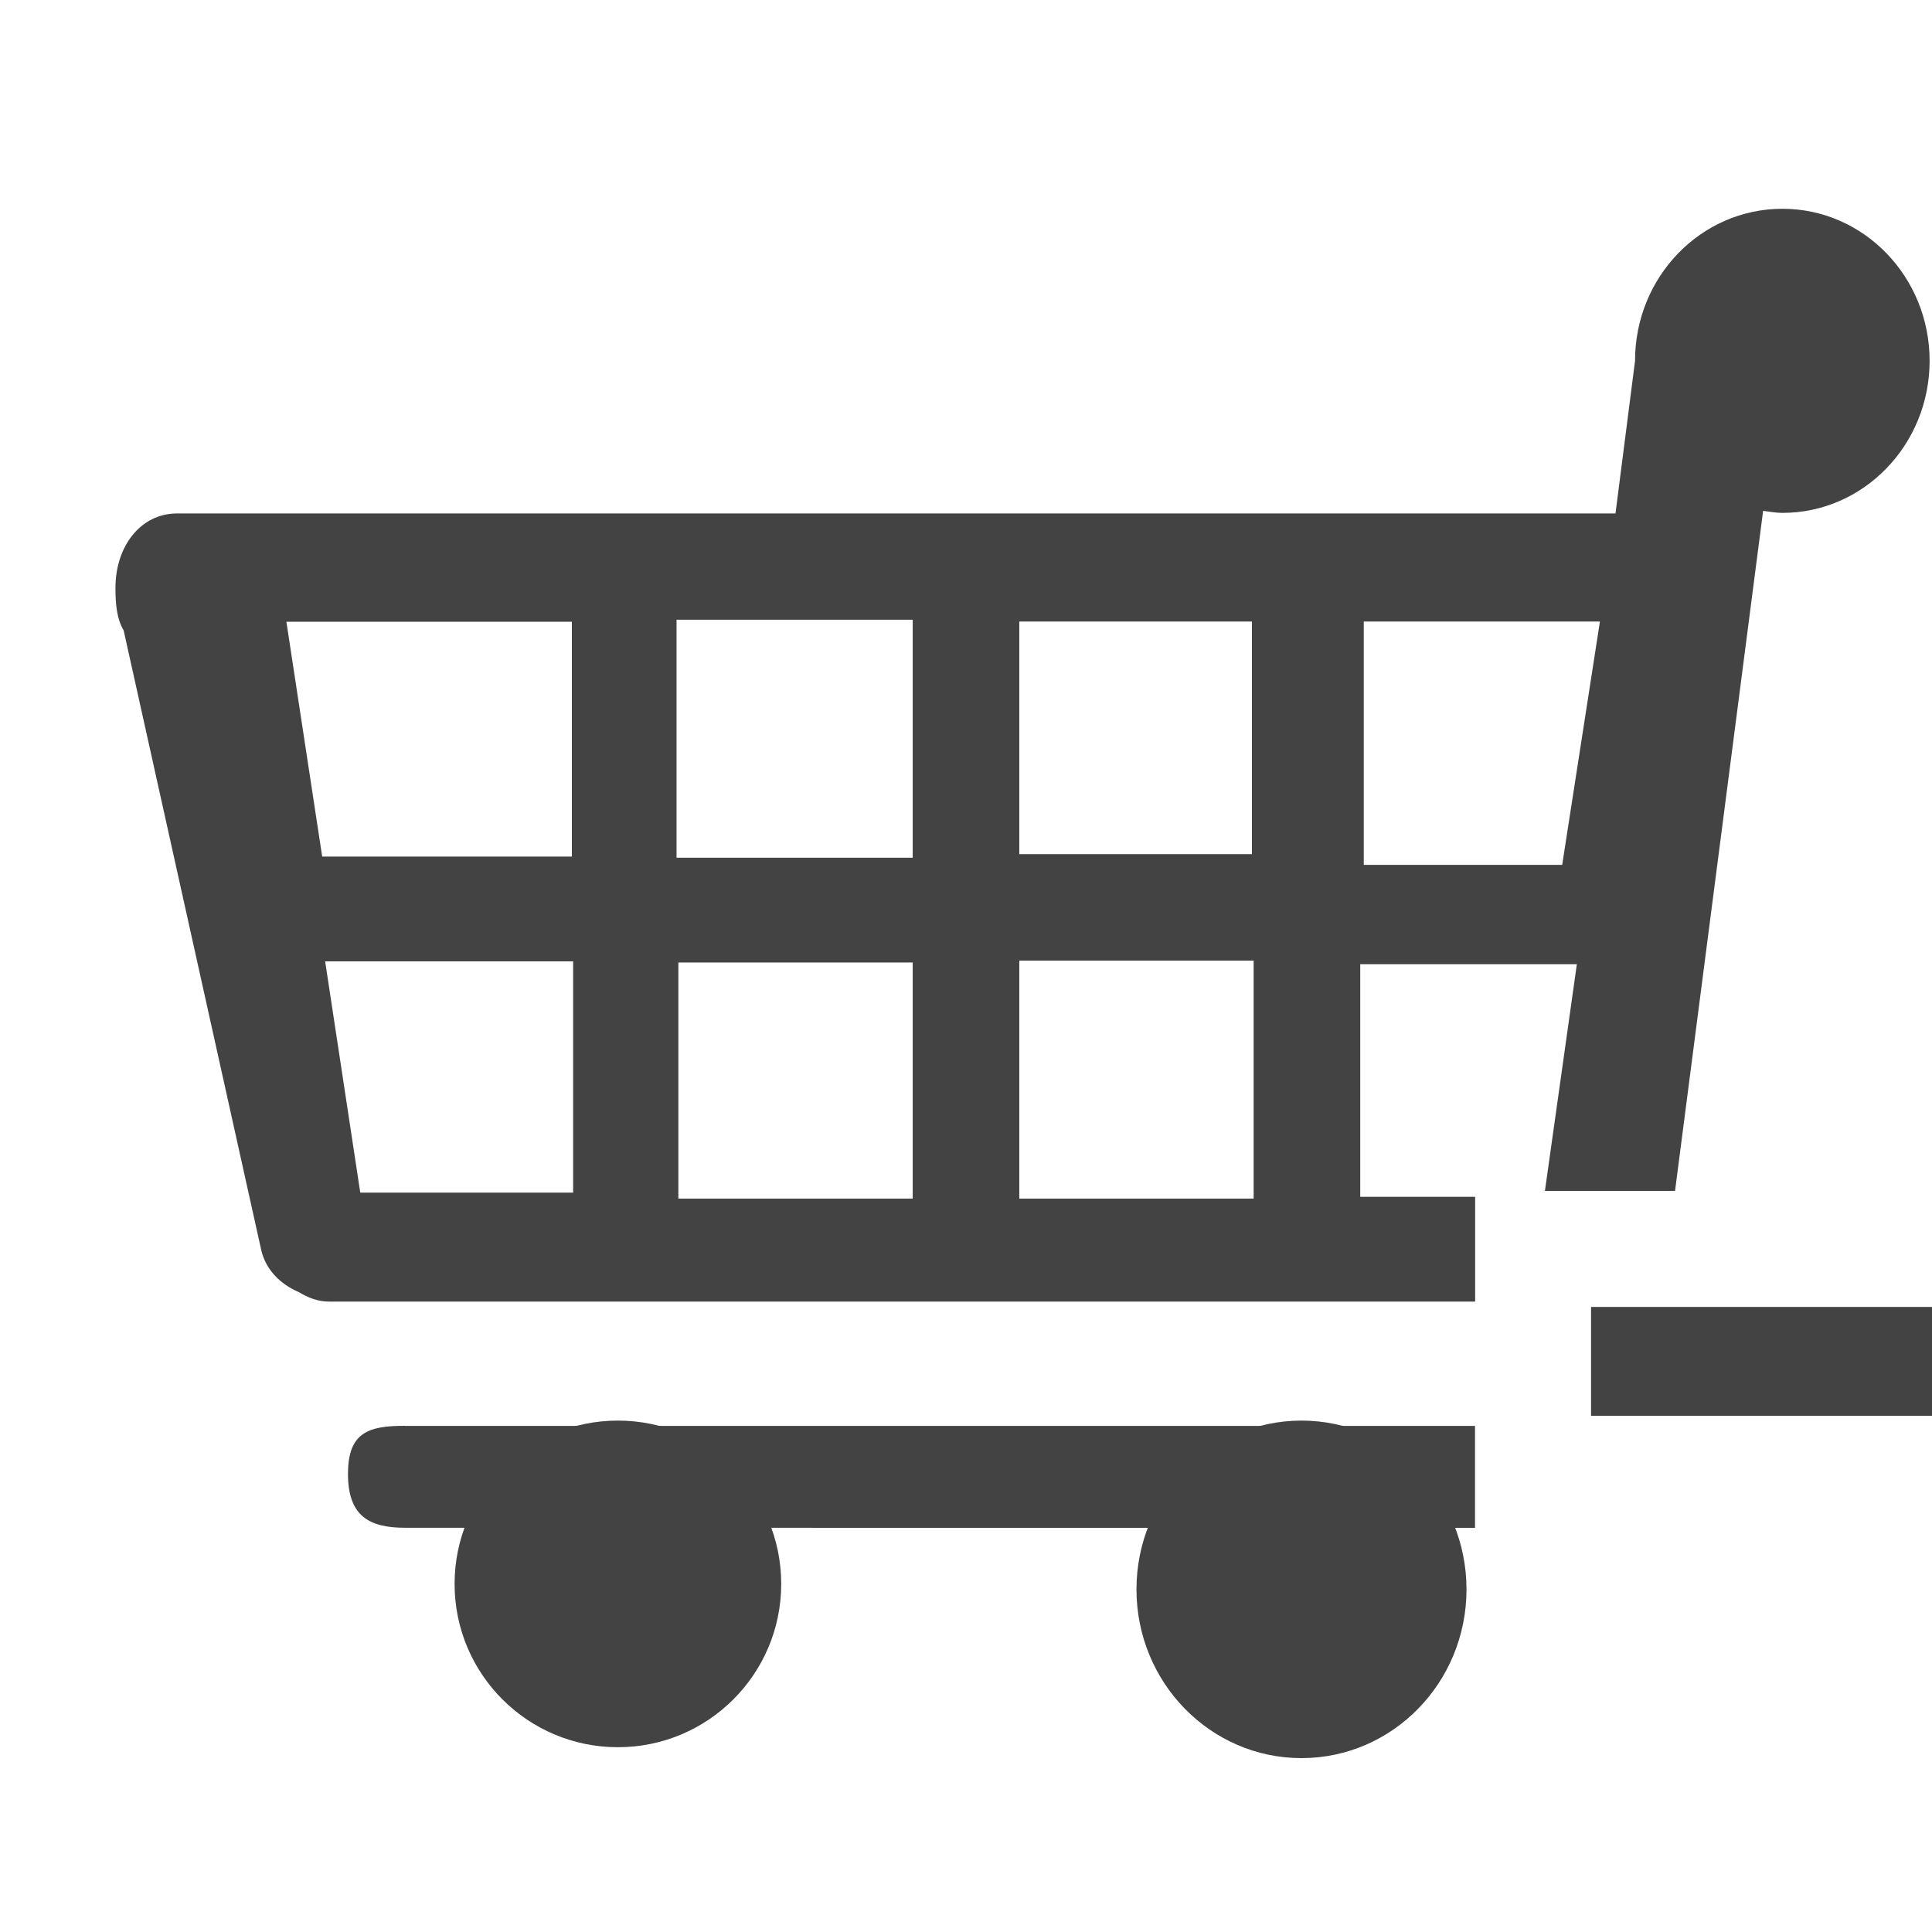 <?xml version="1.0" encoding="utf-8"?>

<svg width="800px" height="800px" viewBox="0 -0.5 17 17" version="1.1" xmlns="http://www.w3.org/2000/svg" xmlns:xlink="http://www.w3.org/1999/xlink" class="si-glyph si-glyph-trolley-remove">
<title>766</title>
<defs>
</defs>
<g stroke="none" stroke-width="1" fill="none" fill-rule="evenodd">
<g transform="translate(1, 1)">
<g transform="translate(3, 11)" fill="#434343">
<circle cx="1.437" cy="1.437" r="1.437" class="si-glyph-fill">
</circle>
<ellipse cx="7.452" cy="1.485" rx="1.452" ry="1.485" class="si-glyph-fill">
</ellipse>
</g>
<rect fill="#434343" x="13" y="10" width="3" height="0.958" class="si-glyph-fill">
</rect>
<rect x="5" y="7" width="2.062" height="2.078">
</rect>
<path d="M4.031,3.971 L1.52,3.971 L1.834,6.037 L4.031,6.037 L4.031,3.971 Z" class="">
</path>
<rect x="5" y="4" width="2.078" height="2.094">
</rect>
<rect x="8" y="4" width="2.047" height="2.047">
</rect>
<path d="M13.078,3.969 L11,3.969 L11,6.109 L12.746,6.109 L13.078,3.969 Z" class="">
</path>
<path d="M2.17,8.994 L4.043,8.994 L4.043,6.959 L1.861,6.959 L2.17,8.994 Z" class="">
</path>
<rect x="8" y="7" width="2.062" height="2.094">
</rect>
<path d="M2.563,11.046 C2.244,11.046 2.062,11.102 2.062,11.469 C2.062,11.836 2.244,11.943 2.563,11.943 L11.979,11.944 L11.979,11.047 L2.563,11.047 L2.563,11.046 Z" fill="#434343" class="si-glyph-fill">
</path>
<path d="M10.969,9.031 L10.969,6.984 L12.875,6.984 L12.594,8.979 L13.739,8.979 L14.514,2.995 C14.571,3.002 14.625,3.013 14.684,3.013 C15.399,3.013 15.979,2.413 15.979,1.675 C15.979,0.936 15.399,0.337 14.684,0.337 C13.967,0.337 13.387,0.936 13.387,1.675 L13.215,3.018 L0.557,3.018 C0.239,3.018 0.016,3.305 0.016,3.672 C0.016,3.811 0.026,3.942 0.088,4.047 L1.299,9.501 C1.339,9.673 1.467,9.8 1.63,9.87 C1.711,9.919 1.798,9.953 1.895,9.953 L11.98,9.953 L11.98,9.031 L10.969,9.031 L10.969,9.031 Z M11,3.969 L13.078,3.969 L12.746,6.11 L11,6.11 L11,3.969 L11,3.969 Z M7.969,3.969 L10.016,3.969 L10.016,6.016 L7.969,6.016 L7.969,3.969 L7.969,3.969 Z M1.52,3.971 L4.032,3.971 L4.032,6.037 L1.835,6.037 L1.52,3.971 L1.52,3.971 Z M4.043,8.994 L2.17,8.994 L1.861,6.959 L4.043,6.959 L4.043,8.994 L4.043,8.994 Z M7.031,9.047 L4.969,9.047 L4.969,6.969 L7.031,6.969 L7.031,9.047 L7.031,9.047 Z M7.031,6.047 L4.953,6.047 L4.953,3.953 L7.031,3.953 L7.031,6.047 L7.031,6.047 Z M10.031,9.047 L7.969,9.047 L7.969,6.953 L10.031,6.953 L10.031,9.047 L10.031,9.047 Z" fill="#434343" class="si-glyph-fill">
</path>
</g>
</g>
</svg>
